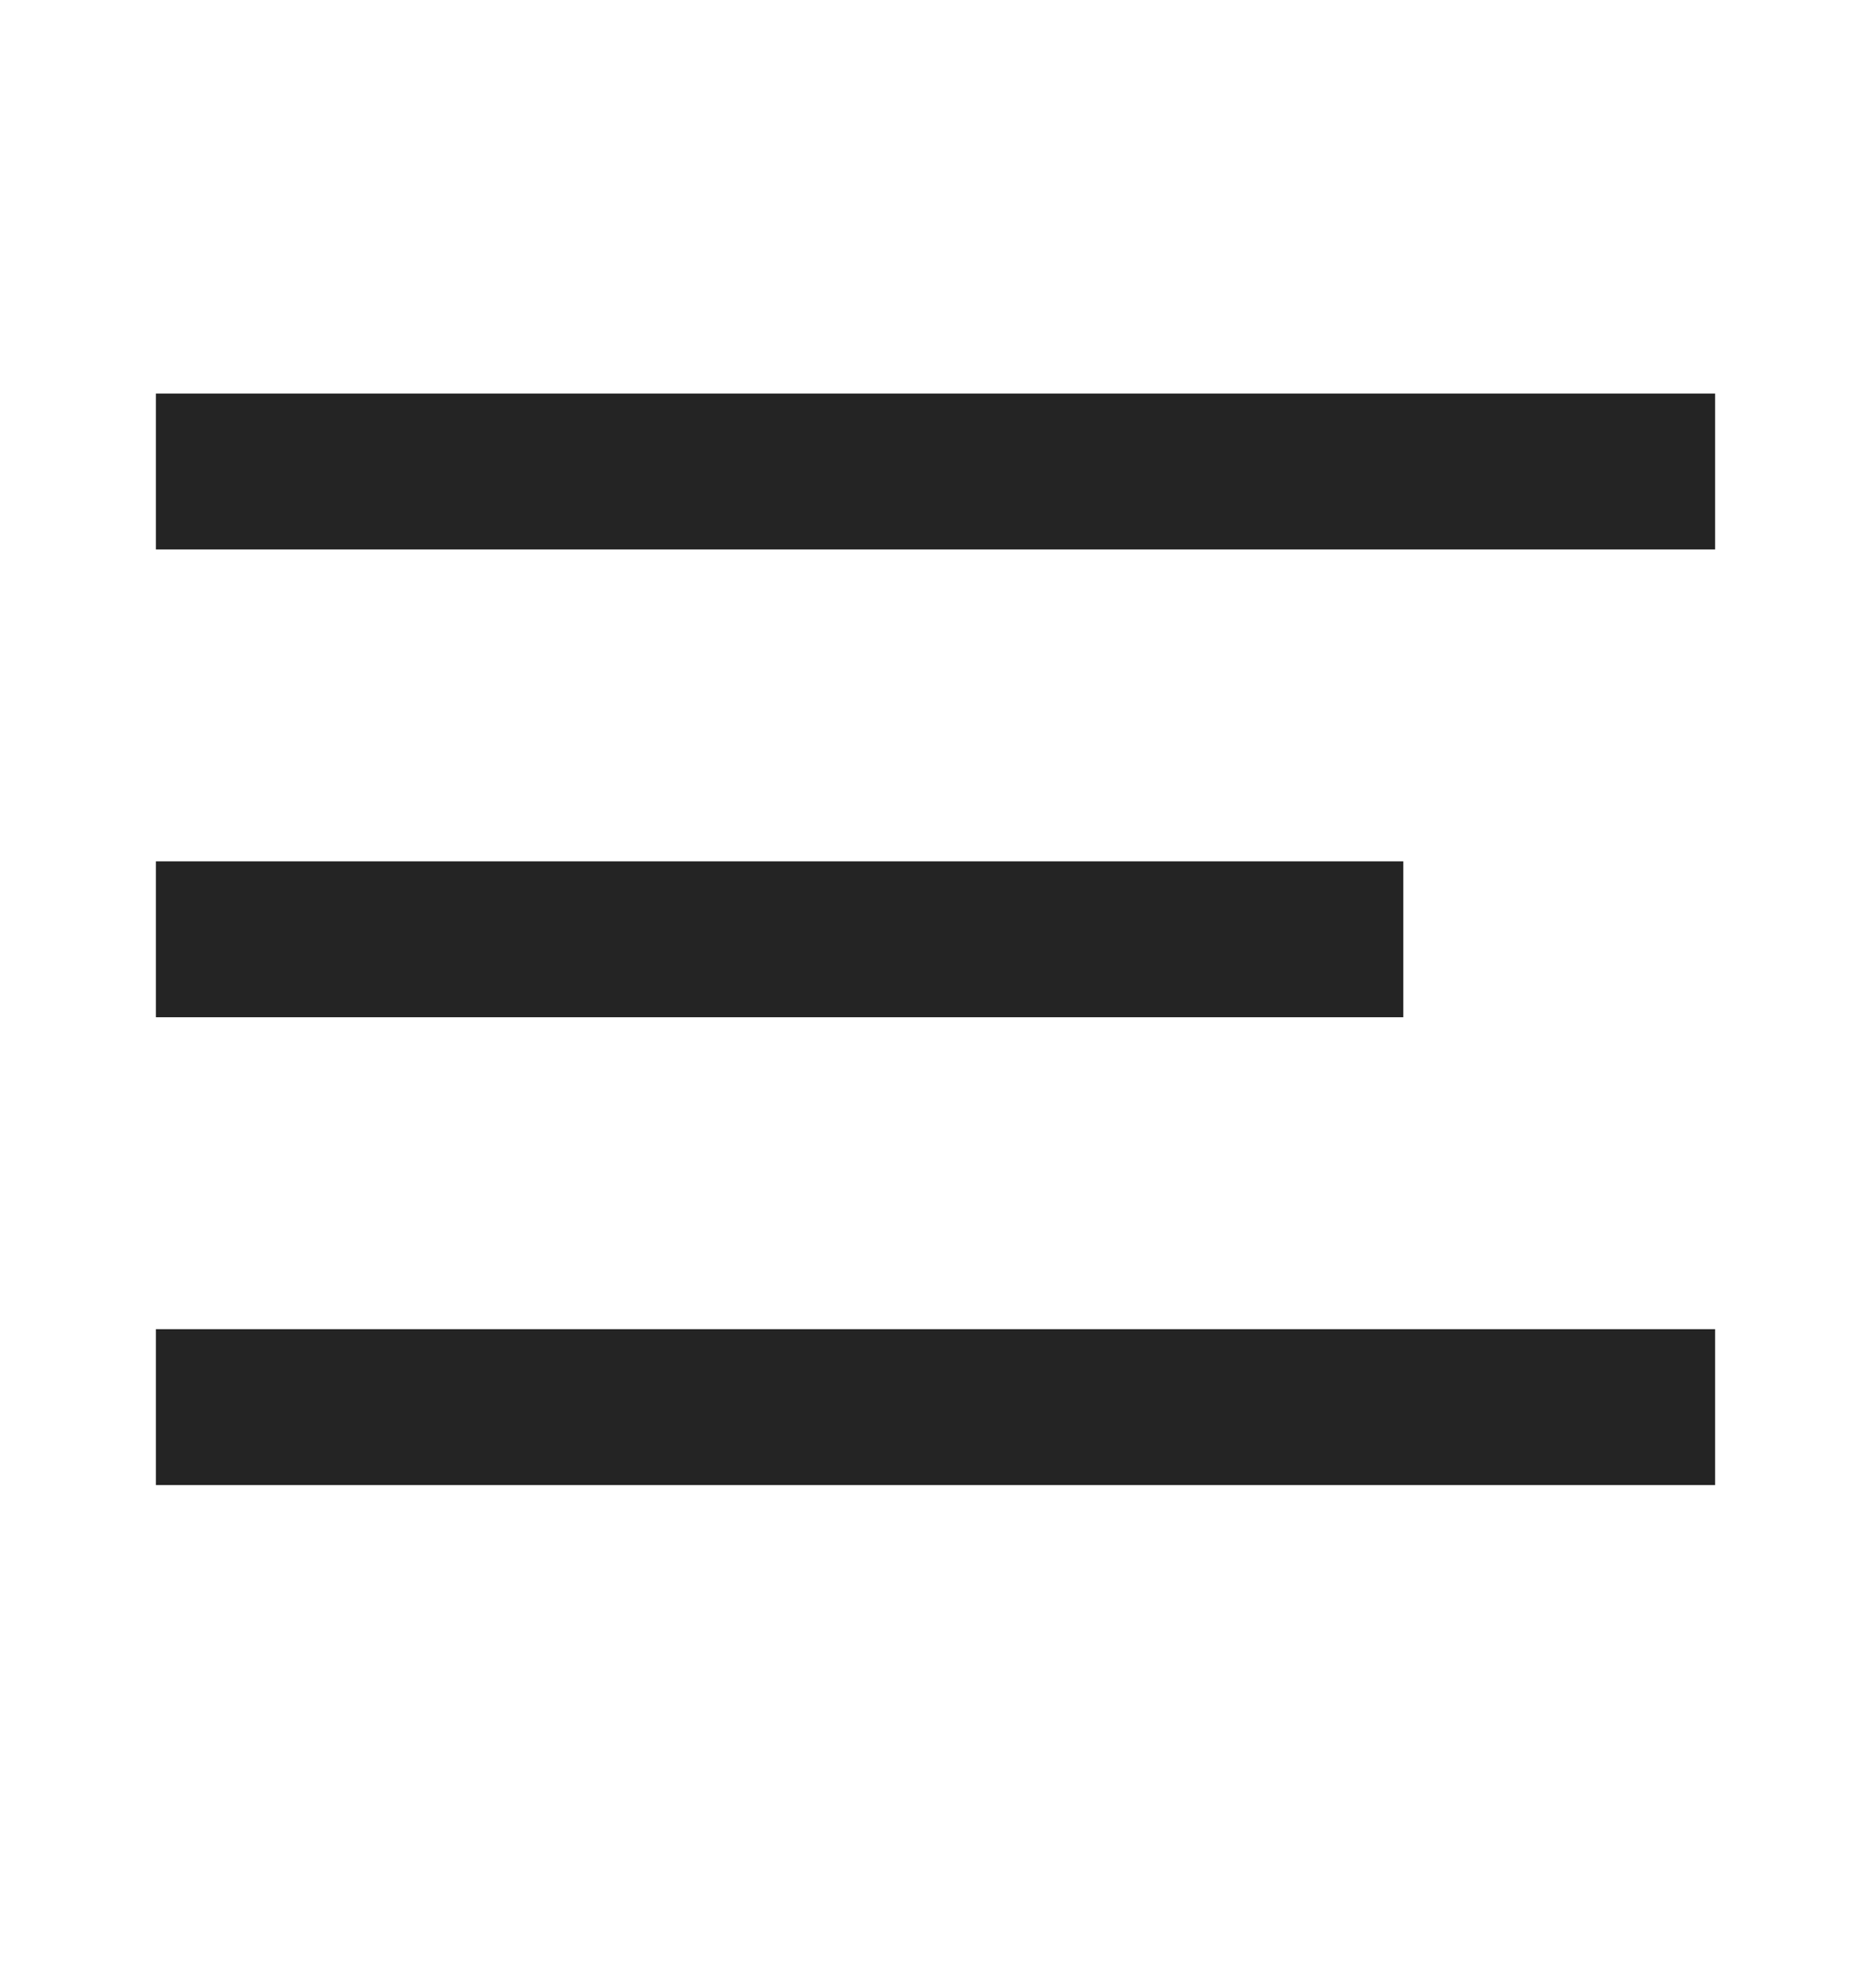 <?xml version="1.0" encoding="UTF-8"?> <svg xmlns="http://www.w3.org/2000/svg" width="16" height="17" viewBox="0 0 16 17" fill="none"><path fill-rule="evenodd" clip-rule="evenodd" d="M1.333 3.365H14.667V4.698H1.333V3.365ZM1.333 11.365H14.667V12.698H1.333V11.365ZM12 7.365H1.333V8.698H12V7.365Z" fill="#242424"></path></svg> 